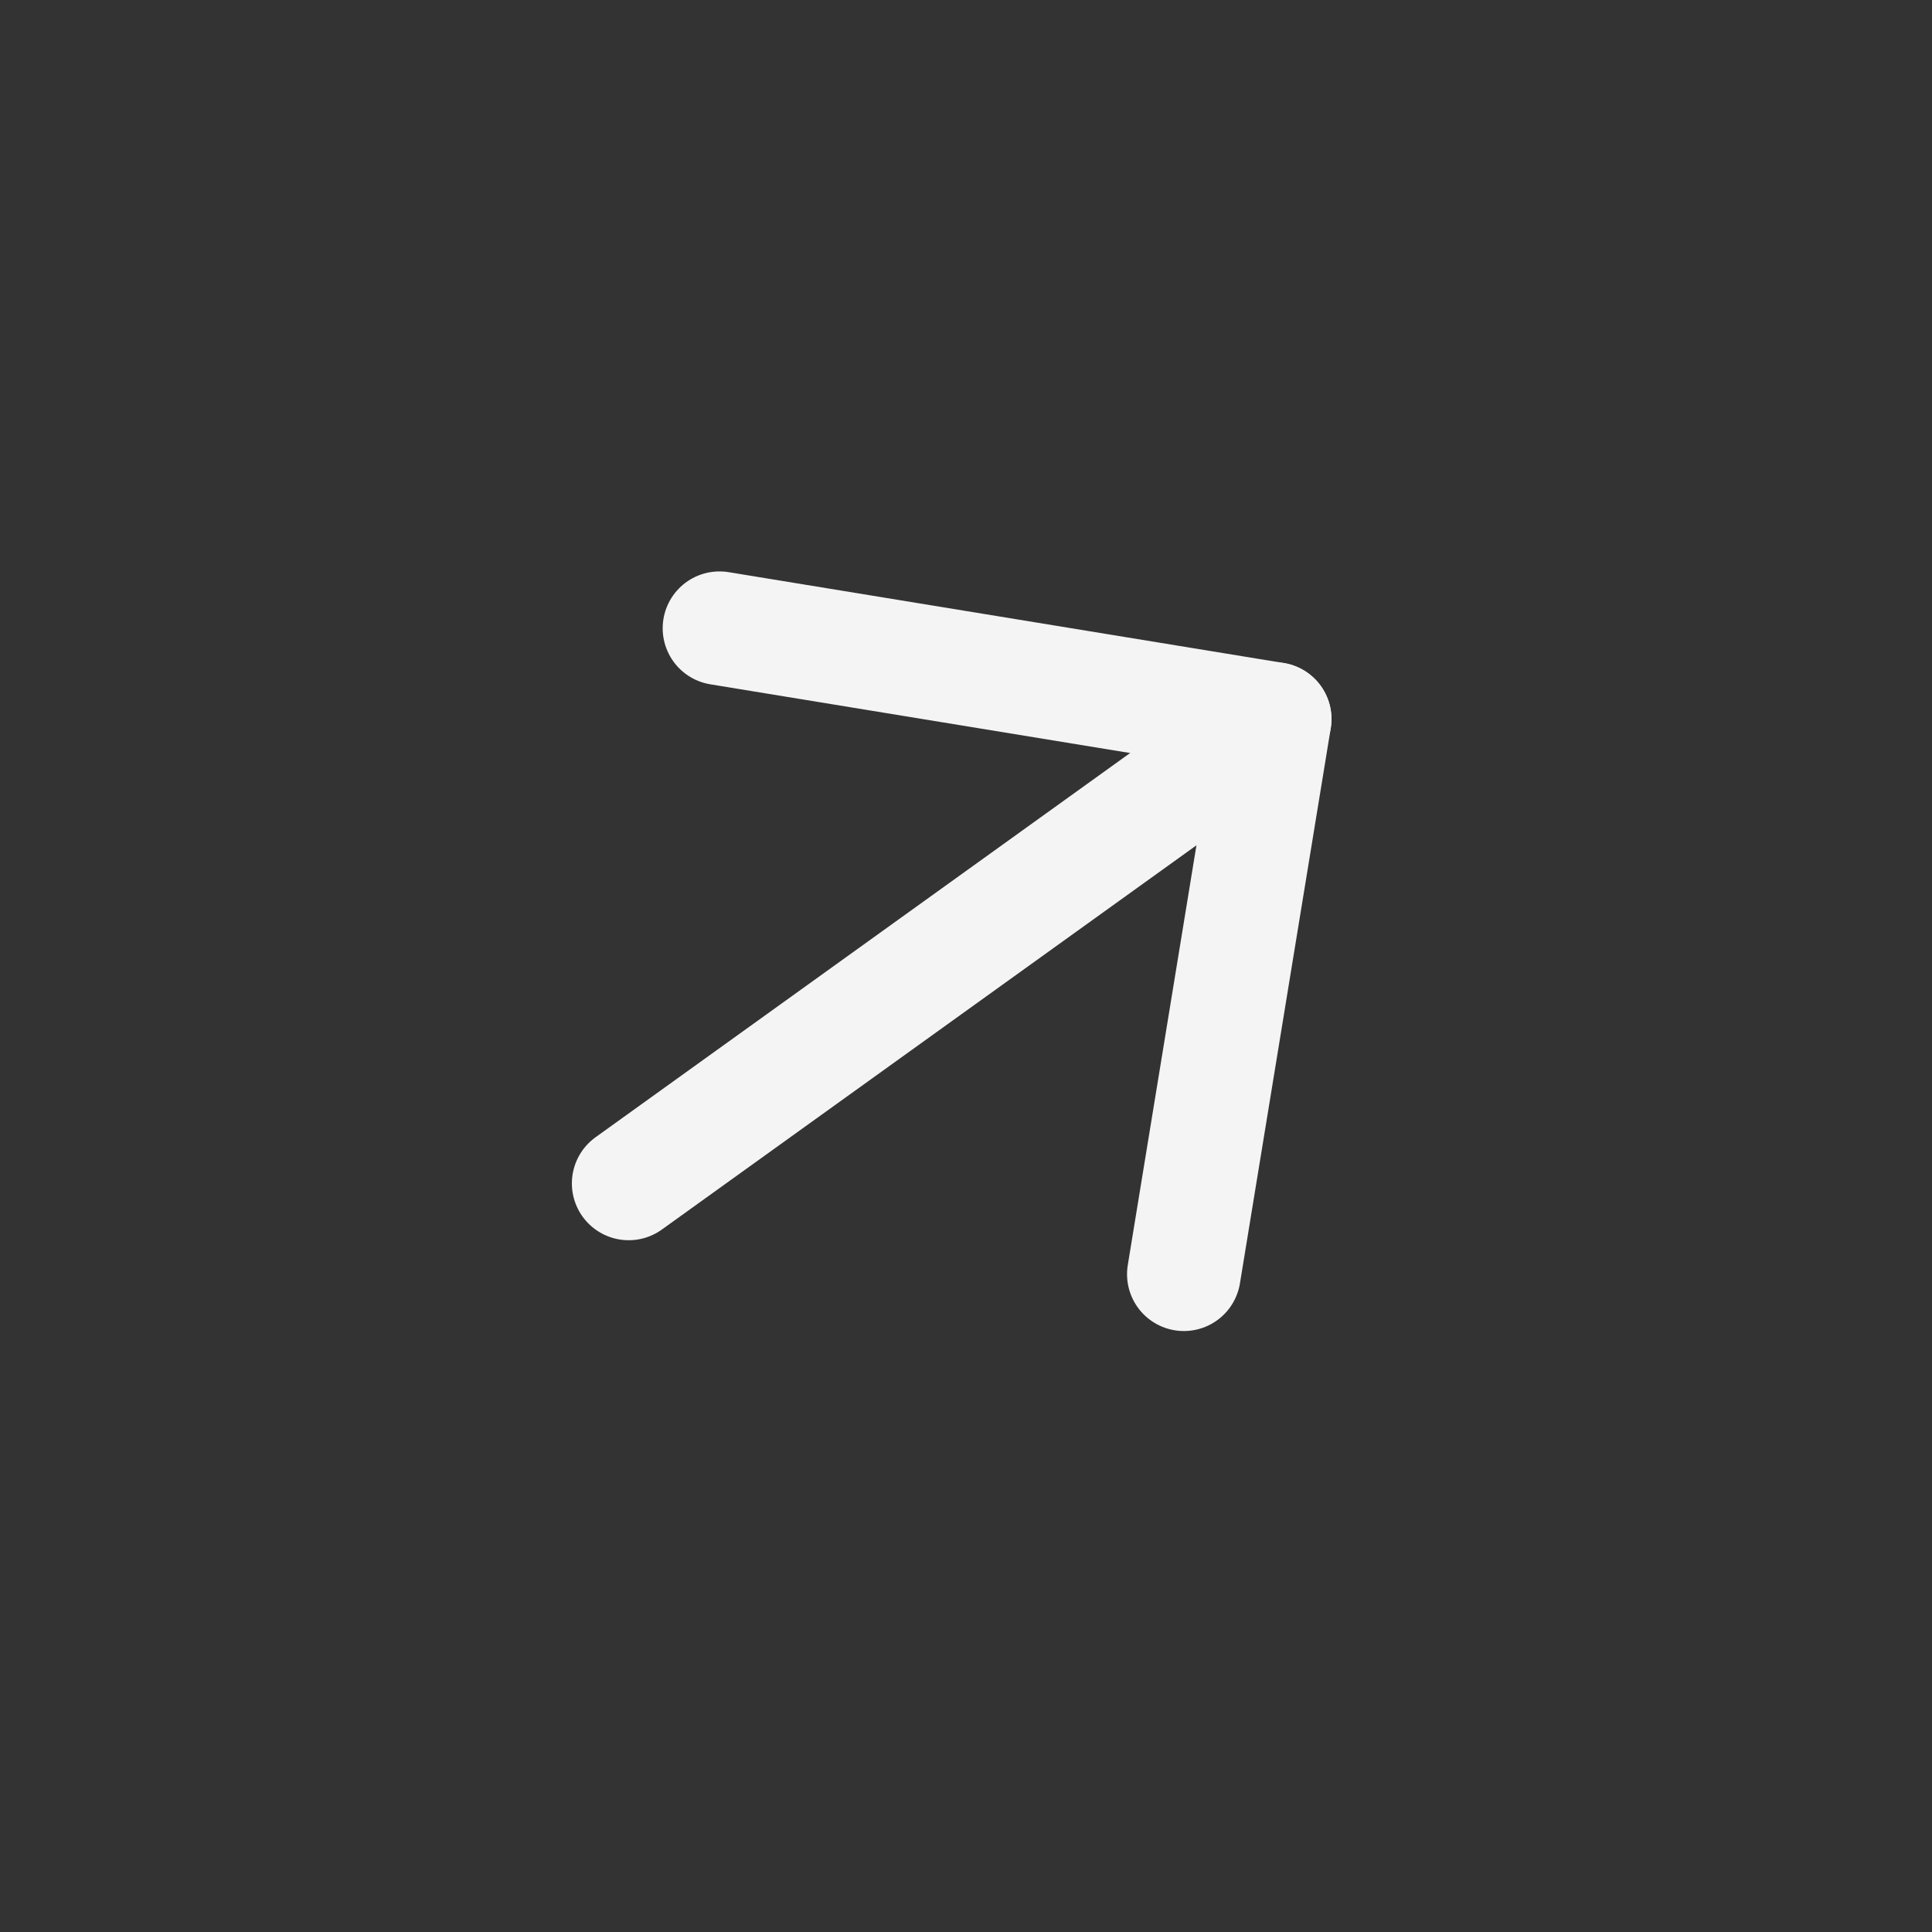 <svg width="34" height="34" viewBox="0 0 34 34" fill="none" xmlns="http://www.w3.org/2000/svg">
<rect x="0" y="0" width="34" height="34" fill="#333333" stroke="none"/>
<path d="M11.064 20.826L22.432 12.655" stroke="#F4F4F4" stroke-width="2" stroke-linecap="round" stroke-linejoin="round"/>
<path d="M12.662 11.056L22.432 12.655L20.834 22.424" stroke="#F4F4F4" stroke-width="2" stroke-linecap="round" stroke-linejoin="round"/>
</svg>

